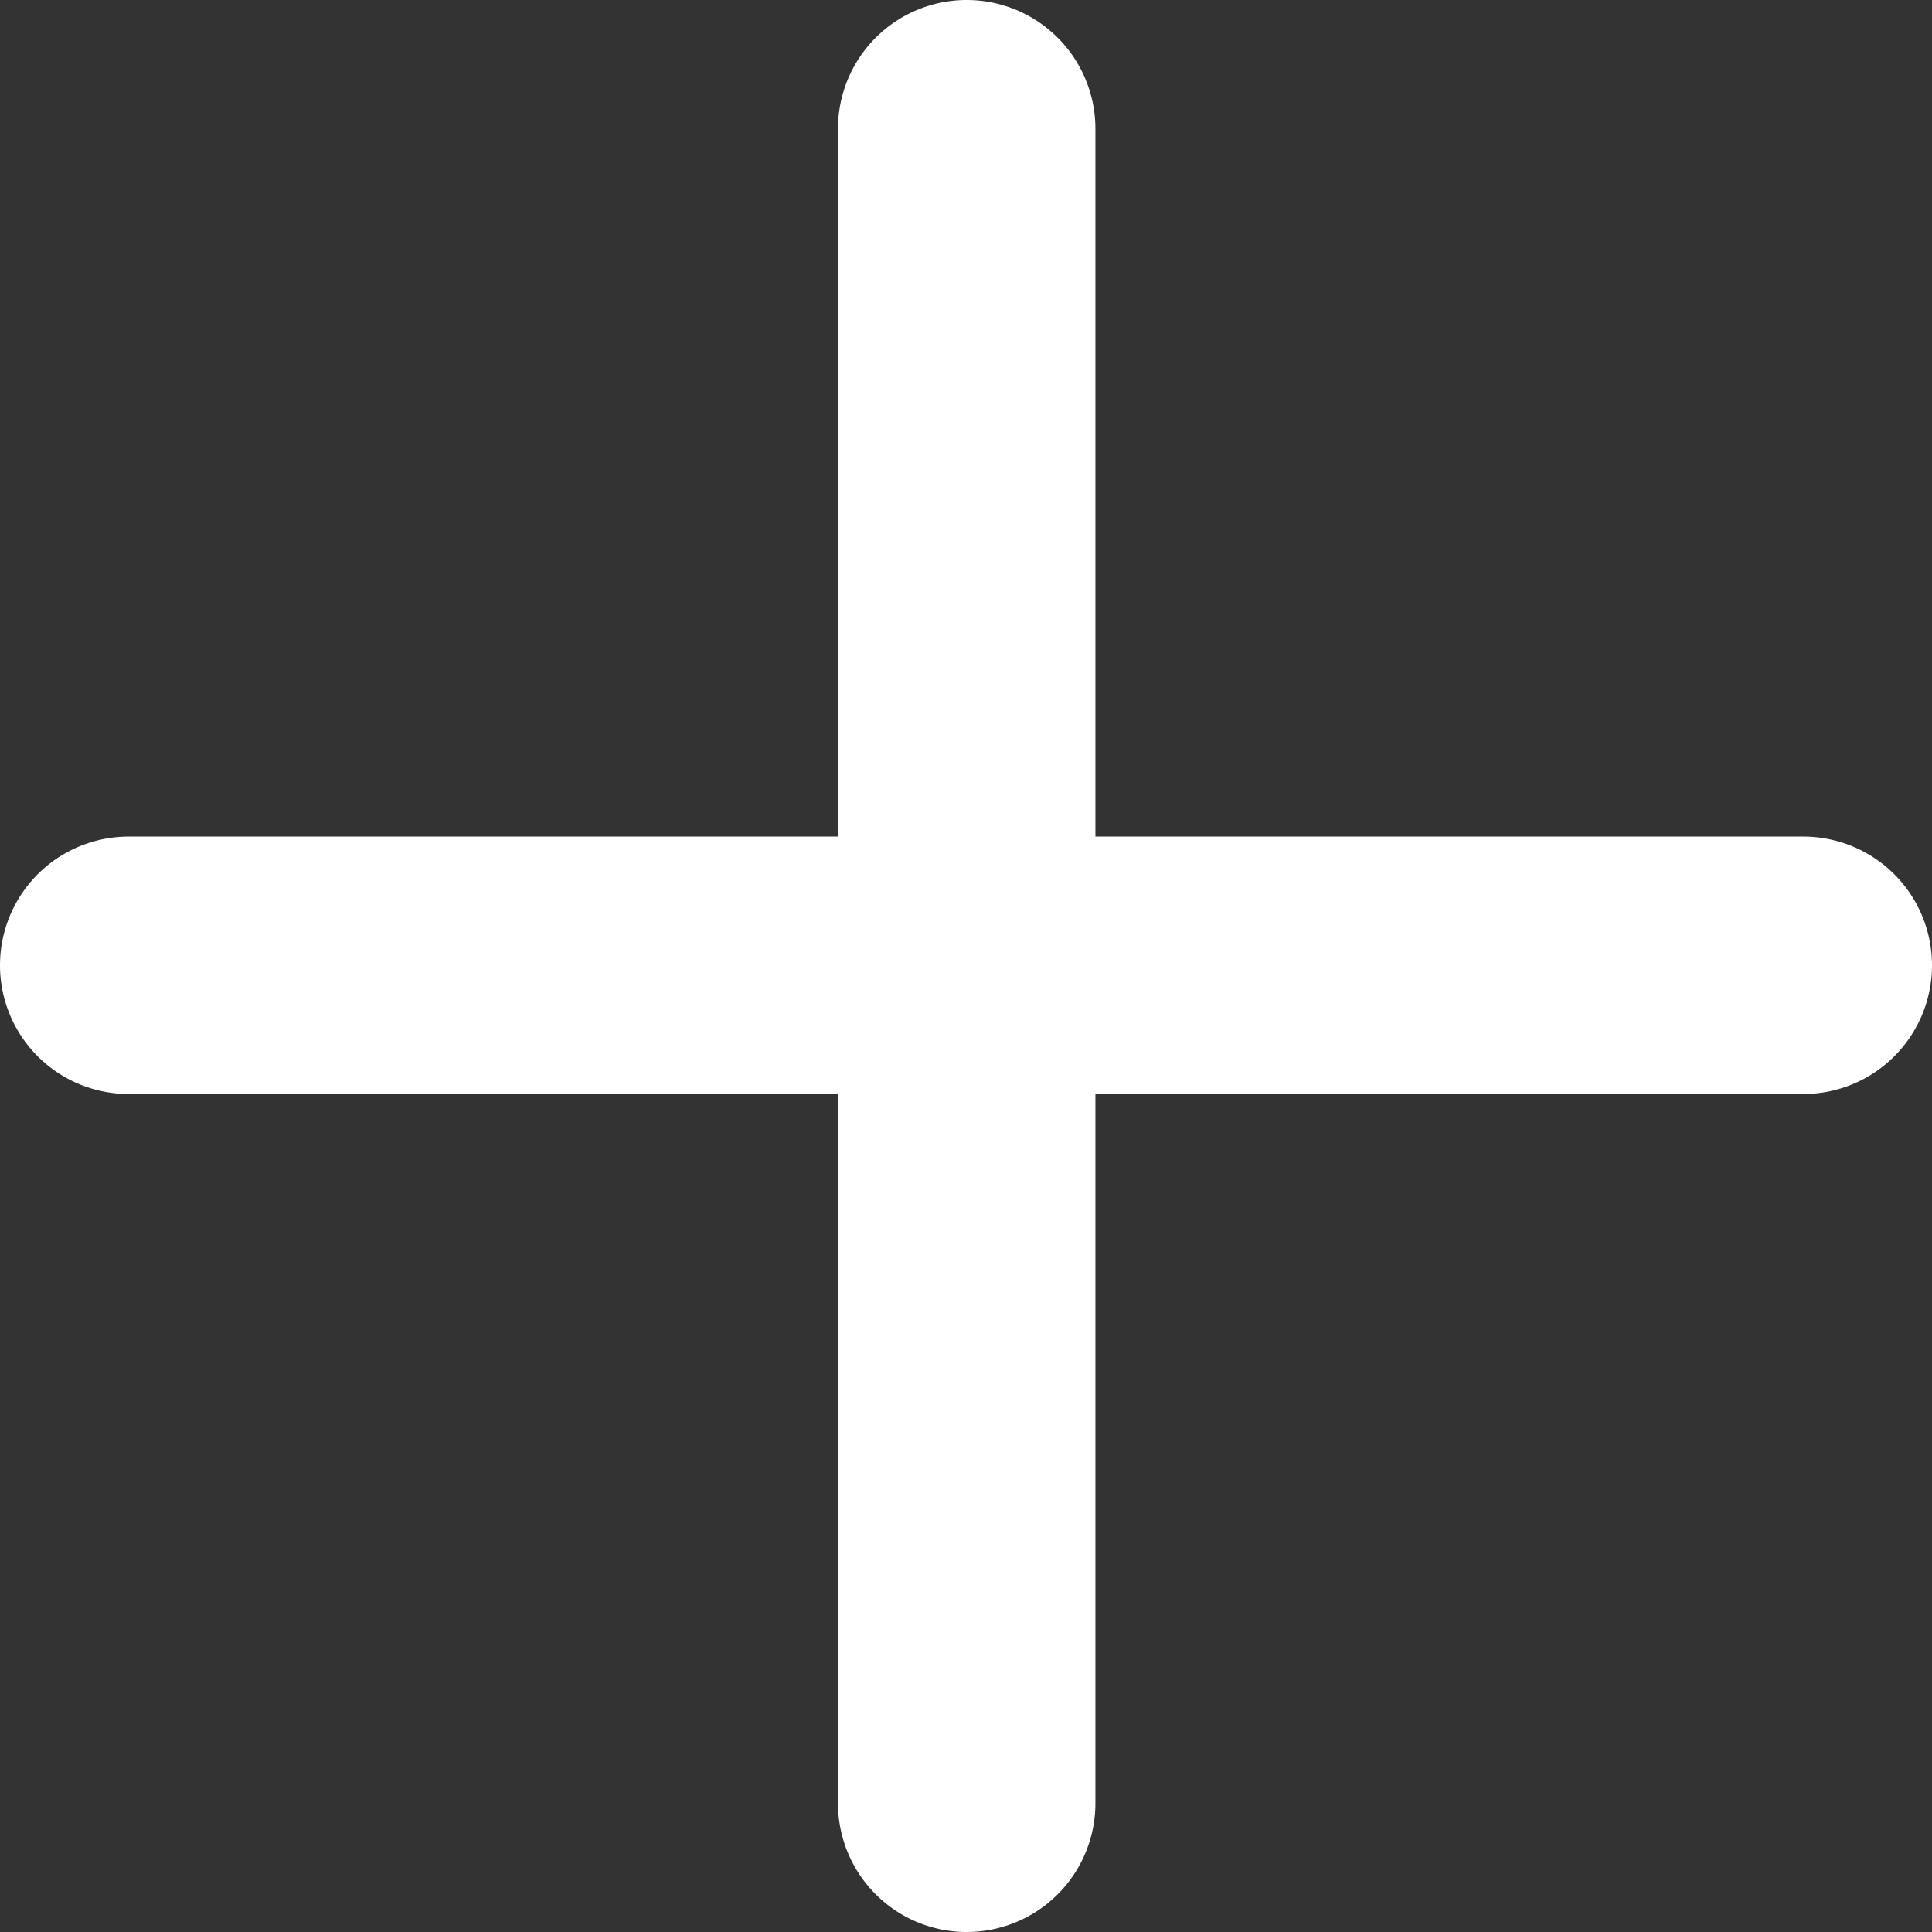 <svg xmlns="http://www.w3.org/2000/svg" width="13.81" height="13.81" viewBox="0 0 13.81 13.81">
  <rect x="0" y="0" width="13.81" height="13.81" fill="#333333" stroke="none"/>
  <defs>
    <style>
      .cls-1 {
        fill: #fff;
        fill-rule: evenodd;
      }
    </style>
  </defs>
  <path id="矩形_7252_拷贝" data-name="矩形 7252 拷贝" class="cls-1" d="M1108.89,2304.01h-5.06v5.07a0.92,0.92,0,1,1-1.84,0v-5.07h-5.07a0.92,0.92,0,0,1,0-1.84h5.07v-5.06a0.92,0.92,0,0,1,1.84,0v5.06h5.06A0.92,0.92,0,1,1,1108.89,2304.01Z" transform="translate(-1096 -2296.19)"/>
</svg>
